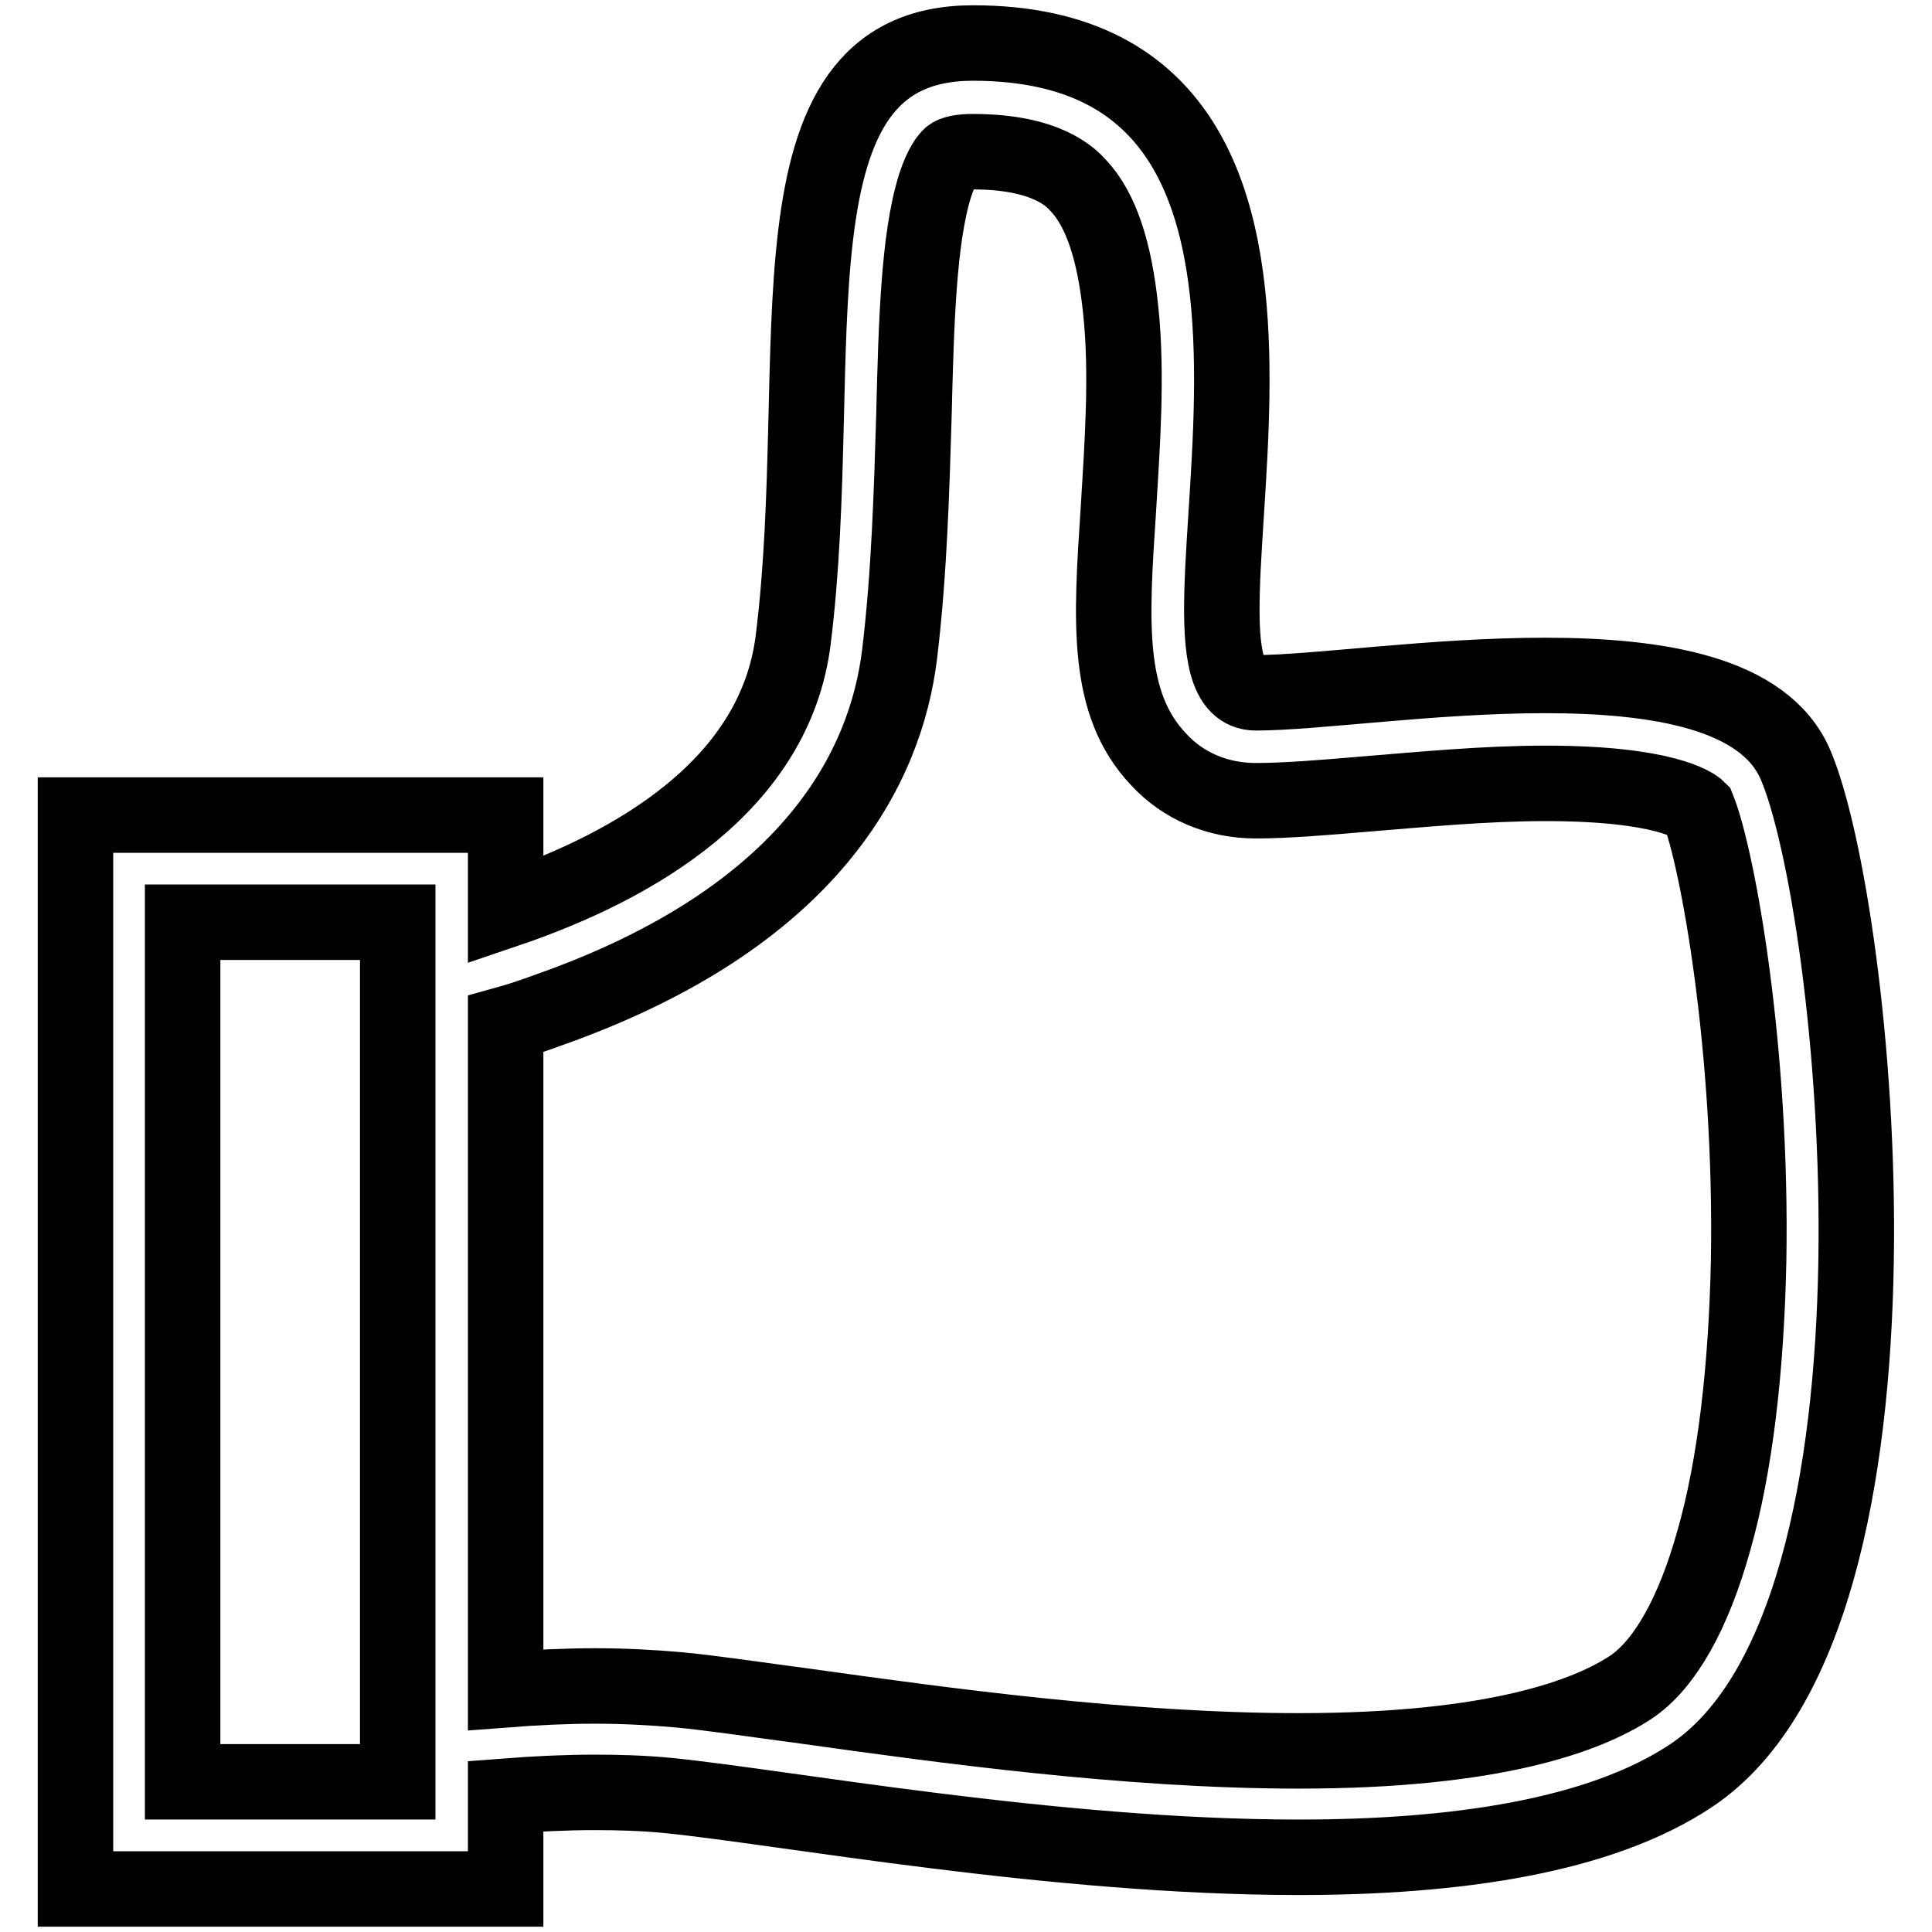 <?xml version="1.0" encoding="utf-8"?>
<!-- Svg Vector Icons : http://www.onlinewebfonts.com/icon -->
<!DOCTYPE svg PUBLIC "-//W3C//DTD SVG 1.1//EN" "http://www.w3.org/Graphics/SVG/1.1/DTD/svg11.dtd">
<svg version="1.1" xmlns="http://www.w3.org/2000/svg" xmlns:xlink="http://www.w3.org/1999/xlink" x="0px" y="0px" viewBox="0 0 256 256" enable-background="new 0 0 256 256" xml:space="preserve">
<g> <path stroke-width="10" fill-opacity="0" stroke="#000000"  d="M237.9,101.3c-4.1-9.5-18.2-11.8-33.2-11.8c-14.8,0-30.5,2.3-38.3,2.3c-15.8,0,19.8-86.1-37.5-86.1 c-28.5,0-19.1,41.5-23.8,79.1c-2.4,19.1-20.7,29.9-38.1,35.8V108H10v142.3h57V238c3.9-0.3,7.9-0.5,11.8-0.5c3.3,0,6.5,0.1,9.6,0.4 c15.2,1.5,51,8.2,83.7,8.2c20.5,0,39.9-2.7,52.1-10.9C255.8,213.9,246,120.1,237.9,101.3z M52.7,236.1H24.2V122.2h28.5V236.1z  M231.7,167.1c-0.3,14.4-1.8,27.2-4.6,37c-2.7,9.7-6.5,16.4-10.9,19.4c-5.7,3.8-18,8.5-44.1,8.5c-22.8,0-47.3-3.4-65.2-5.9 c-6.8-0.9-12.7-1.8-17.1-2.2c-3.4-0.3-7.1-0.5-11-0.5c-3.9,0-7.9,0.2-11.8,0.5v-88.2c1.8-0.5,3.6-1.1,5.5-1.8 c35.3-12.4,44.9-32.5,46.7-47.2c1.3-10.8,1.6-21.8,1.9-31.6c0.3-12.1,0.6-23.5,2.8-30.5c0.9-2.8,1.8-3.7,2-3.9 c0.4-0.4,1.6-0.6,3-0.6c9.8,0,13,3.4,14,4.5c3,3.2,4.8,8.7,5.6,16.5c0.9,8.4,0.2,18-0.3,26.3c-1,15-1.7,25.8,5.3,33.2 c3.3,3.6,7.9,5.5,12.9,5.5c3.9,0,8.9-0.4,14.7-0.9c7.4-0.6,15.7-1.4,23.7-1.4c15.7,0,19.7,2.9,20.2,3.4 C227.6,113.7,232.2,139,231.7,167.1L231.7,167.1z"/></g>
</svg>